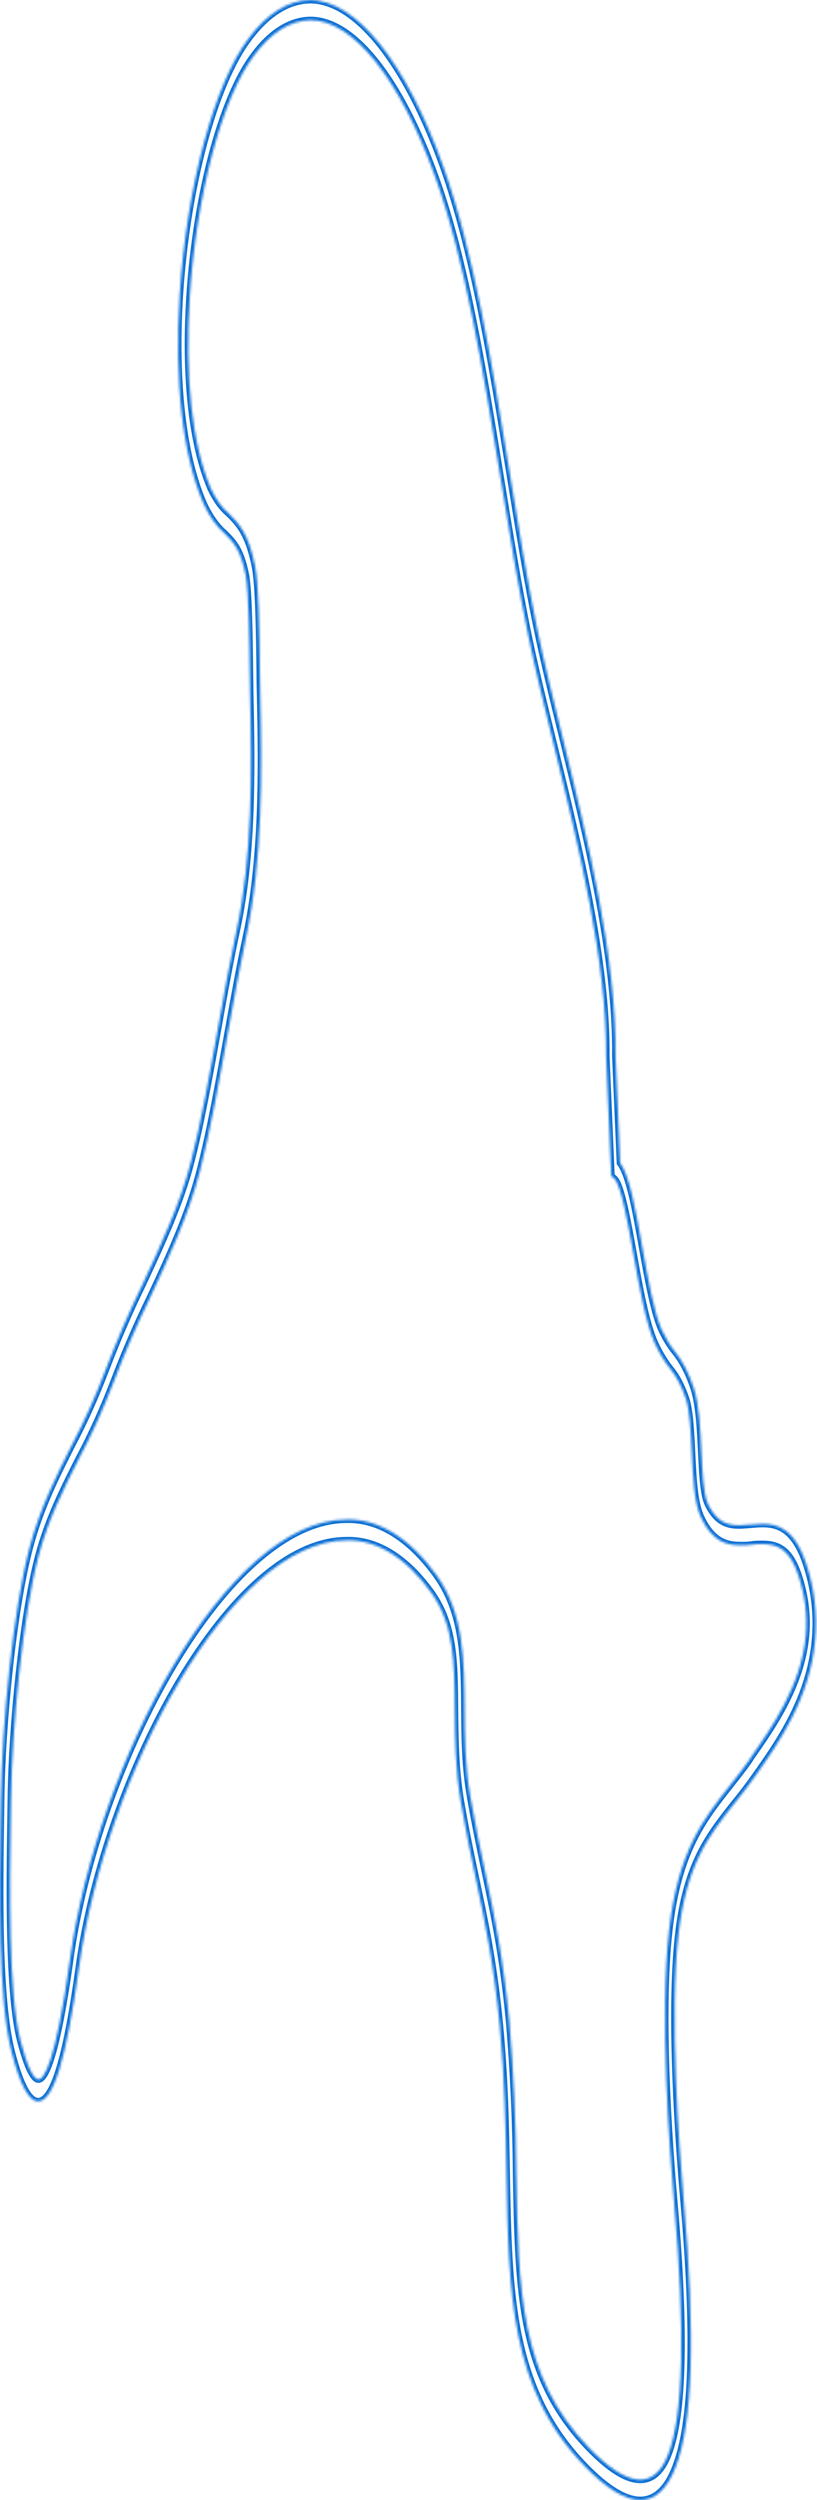 <?xml version="1.0" encoding="utf-8"?>
<svg xmlns="http://www.w3.org/2000/svg" fill="none" height="100%" overflow="visible" preserveAspectRatio="none" style="display: block;" viewBox="0 0 349 1067" width="100%">
<g id="Vector">
<mask fill="white" id="path-1-inside-1_0_59726">
<path d="M273.517 1067C267.024 1067 258.973 1062.07 249.6 1052.35C218.018 1019.65 217.295 979.105 216.373 927.754C216.012 907.862 215.638 887.259 213.482 864.522C210.989 838.517 207.337 821.049 203.436 802.527C201.28 792.357 199.062 781.819 196.893 769.278C194.463 755.156 194.4 741.561 194.276 729.573C194.139 709.444 194.026 693.556 184.305 679.83C173.562 664.836 160.934 657.024 148.062 657.409C98.695 657.409 45.177 757 33.773 839.466C28.364 878.591 22.818 896.823 16.325 896.823C12.324 896.823 8.597 889.894 4.946 875.745C-0.862 853.087 -0.164 806.927 0.297 776.365L0.422 767.749C0.808 736.133 5.544 687.075 12.773 660.017C17.235 643.366 24.177 629.639 30.894 616.36C36.032 606.634 40.788 596.043 45.115 584.691C49.989 571.93 55.225 559.806 60.794 548.385C68.745 531.338 76.996 513.739 81.558 495.981C85.783 479.698 89.559 458.621 93.236 438.255C95.728 424.133 98.396 409.537 101.1 396.943C107.83 365.695 107.618 330.18 106.821 296.508C106.821 294.532 106.734 291.529 106.696 287.946C106.559 275.431 106.297 252.14 104.951 245.395C102.758 234.435 99.679 231.379 95.791 227.506C92.439 224.64 89.408 220.323 86.892 214.833C77.968 194.203 74.429 162.508 76.772 125.569C79.763 79.541 91.566 35.7 106.135 16.467C113.99 5.818 123.114 0.107 132.445 0C152.063 0 173.25 26.347 189.141 70.478C202.364 107.206 210.129 155.052 217.657 201.37C221.508 225.082 225.135 247.477 229.447 268.317C232.289 282.149 236.09 297.562 240.116 313.924C250.996 358.213 263.347 408.404 262.936 450.717L264.905 496.297C268.918 501.751 271.448 515.978 274.352 532.208C276.845 545.987 279.338 560.188 282.678 567.592C284.347 571.127 286.218 574.207 288.249 576.761C291.462 580.651 294.231 585.984 296.363 592.384C298.668 599.524 299.154 609.694 299.616 619.522C300.052 628.401 300.488 637.622 302.283 641.548C307.268 652.403 314.235 651.164 320.828 650.664C322.473 650.506 324.118 650.374 325.739 650.374C332.145 650.374 339.361 652.376 344.309 667.183C347.873 677.722 349.207 688.788 348.247 699.695C346.079 724.725 332.643 743.8 322.847 757.659L322.486 758.159C319.582 762.296 316.665 766.063 313.761 769.594C302.744 783.531 293.234 795.572 289.807 825.66C285.869 860.069 290.044 916.056 292.013 938.53C297.123 996.651 295.989 1034.12 288.561 1053.01C285.009 1062.31 279.924 1067 273.517 1067ZM148.024 648.53C161.721 648.142 175.156 656.468 186.586 672.426C198.164 688.709 198.301 708.469 198.451 729.362C198.526 741.218 198.613 753.469 200.807 766.248C202.925 778.525 205.119 788.906 207.238 798.944C211.238 817.914 215.015 835.83 217.57 862.783C219.389 884.154 220.381 905.804 220.536 927.517C221.433 977.813 222.094 1014.15 251.432 1044.52C268.009 1061.7 279.388 1062.97 285.432 1047.53C291.938 1031.01 292.798 994.833 288 940.295C285.968 917.268 281.706 859.806 285.831 823.737C289.67 790.065 300.363 776.523 311.693 762.19C314.484 758.66 317.351 755.05 320.18 751.019L320.554 750.334C329.752 737.161 342.34 719.376 344.234 698.009C344.982 689.367 343.923 680.936 340.994 672.163C337.354 661.308 332.269 658.989 325.813 658.989C324.243 658.989 322.648 658.989 321.052 659.253C319.457 659.516 317.775 659.49 316.142 659.49C310.583 659.49 304.239 658.067 299.366 647.449C296.562 641.337 296.064 631.062 295.553 620.207C295.129 611.459 294.693 602.396 293.06 597.127C291.238 591.7 288.866 587.2 286.118 583.953C283.803 581.027 281.675 577.485 279.786 573.415C275.885 564.746 273.193 549.702 270.589 535.08C268.096 521.248 265.317 505.518 262.288 502.91L261.116 501.883L258.923 450.796C259.297 410.222 247.207 361.216 236.551 317.744C232.501 301.251 228.674 285.68 225.758 271.61C221.396 250.533 217.732 227.875 213.843 203.978C206.44 158.345 198.775 111.158 185.963 75.589C170.857 33.619 150.903 8.589 132.582 8.589C124.032 8.694 115.672 13.939 108.478 23.712C94.893 41.628 83.863 82.94 81.059 126.465C78.841 160.716 82.056 189.935 90.12 208.615C92.282 213.213 94.876 216.803 97.735 219.154C101.86 223.264 106.135 227.506 108.952 241.549C110.497 249.216 110.821 268.37 111.033 287.34C111.033 290.844 111.108 293.742 111.158 295.665C111.968 330.443 112.18 367.144 105.063 400.21C102.421 412.514 99.928 426.346 97.299 440.995C93.56 461.651 89.746 482.992 85.396 499.801C80.511 518.666 72.085 536.687 63.934 554.155C58.483 565.306 53.364 577.158 48.605 589.644C44.121 601.337 39.19 612.229 33.861 622.209C27.081 635.62 20.674 648.292 16.537 663.758C9.707 689.288 5.083 737.53 4.709 767.407L4.584 776.075C4.161 803.871 3.463 850.426 8.735 870.924C11.464 881.463 14.206 887.47 16.449 887.47C18.693 887.47 23.74 880.857 29.885 836.462C41.538 751.572 96.937 648.53 148.024 648.53Z"/>
</mask>
<path d="M273.517 1067C267.024 1067 258.973 1062.07 249.6 1052.35C218.018 1019.65 217.295 979.105 216.373 927.754C216.012 907.862 215.638 887.259 213.482 864.522C210.989 838.517 207.337 821.049 203.436 802.527C201.28 792.357 199.062 781.819 196.893 769.278C194.463 755.156 194.4 741.561 194.276 729.573C194.139 709.444 194.026 693.556 184.305 679.83C173.562 664.836 160.934 657.024 148.062 657.409C98.695 657.409 45.177 757 33.773 839.466C28.364 878.591 22.818 896.823 16.325 896.823C12.324 896.823 8.597 889.894 4.946 875.745C-0.862 853.087 -0.164 806.927 0.297 776.365L0.422 767.749C0.808 736.133 5.544 687.075 12.773 660.017C17.235 643.366 24.177 629.639 30.894 616.36C36.032 606.634 40.788 596.043 45.115 584.691C49.989 571.93 55.225 559.806 60.794 548.385C68.745 531.338 76.996 513.739 81.558 495.981C85.783 479.698 89.559 458.621 93.236 438.255C95.728 424.133 98.396 409.537 101.1 396.943C107.83 365.695 107.618 330.18 106.821 296.508C106.821 294.532 106.734 291.529 106.696 287.946C106.559 275.431 106.297 252.14 104.951 245.395C102.758 234.435 99.679 231.379 95.791 227.506C92.439 224.64 89.408 220.323 86.892 214.833C77.968 194.203 74.429 162.508 76.772 125.569C79.763 79.541 91.566 35.7 106.135 16.467C113.99 5.818 123.114 0.107 132.445 0C152.063 0 173.25 26.347 189.141 70.478C202.364 107.206 210.129 155.052 217.657 201.37C221.508 225.082 225.135 247.477 229.447 268.317C232.289 282.149 236.09 297.562 240.116 313.924C250.996 358.213 263.347 408.404 262.936 450.717L264.905 496.297C268.918 501.751 271.448 515.978 274.352 532.208C276.845 545.987 279.338 560.188 282.678 567.592C284.347 571.127 286.218 574.207 288.249 576.761C291.462 580.651 294.231 585.984 296.363 592.384C298.668 599.524 299.154 609.694 299.616 619.522C300.052 628.401 300.488 637.622 302.283 641.548C307.268 652.403 314.235 651.164 320.828 650.664C322.473 650.506 324.118 650.374 325.739 650.374C332.145 650.374 339.361 652.376 344.309 667.183C347.873 677.722 349.207 688.788 348.247 699.695C346.079 724.725 332.643 743.8 322.847 757.659L322.486 758.159C319.582 762.296 316.665 766.063 313.761 769.594C302.744 783.531 293.234 795.572 289.807 825.66C285.869 860.069 290.044 916.056 292.013 938.53C297.123 996.651 295.989 1034.12 288.561 1053.01C285.009 1062.31 279.924 1067 273.517 1067ZM148.024 648.53C161.721 648.142 175.156 656.468 186.586 672.426C198.164 688.709 198.301 708.469 198.451 729.362C198.526 741.218 198.613 753.469 200.807 766.248C202.925 778.525 205.119 788.906 207.238 798.944C211.238 817.914 215.015 835.83 217.57 862.783C219.389 884.154 220.381 905.804 220.536 927.517C221.433 977.813 222.094 1014.15 251.432 1044.52C268.009 1061.7 279.388 1062.97 285.432 1047.53C291.938 1031.01 292.798 994.833 288 940.295C285.968 917.268 281.706 859.806 285.831 823.737C289.67 790.065 300.363 776.523 311.693 762.19C314.484 758.66 317.351 755.05 320.18 751.019L320.554 750.334C329.752 737.161 342.34 719.376 344.234 698.009C344.982 689.367 343.923 680.936 340.994 672.163C337.354 661.308 332.269 658.989 325.813 658.989C324.243 658.989 322.648 658.989 321.052 659.253C319.457 659.516 317.775 659.49 316.142 659.49C310.583 659.49 304.239 658.067 299.366 647.449C296.562 641.337 296.064 631.062 295.553 620.207C295.129 611.459 294.693 602.396 293.06 597.127C291.238 591.7 288.866 587.2 286.118 583.953C283.803 581.027 281.675 577.485 279.786 573.415C275.885 564.746 273.193 549.702 270.589 535.08C268.096 521.248 265.317 505.518 262.288 502.91L261.116 501.883L258.923 450.796C259.297 410.222 247.207 361.216 236.551 317.744C232.501 301.251 228.674 285.68 225.758 271.61C221.396 250.533 217.732 227.875 213.843 203.978C206.44 158.345 198.775 111.158 185.963 75.589C170.857 33.619 150.903 8.589 132.582 8.589C124.032 8.694 115.672 13.939 108.478 23.712C94.893 41.628 83.863 82.94 81.059 126.465C78.841 160.716 82.056 189.935 90.12 208.615C92.282 213.213 94.876 216.803 97.735 219.154C101.86 223.264 106.135 227.506 108.952 241.549C110.497 249.216 110.821 268.37 111.033 287.34C111.033 290.844 111.108 293.742 111.158 295.665C111.968 330.443 112.18 367.144 105.063 400.21C102.421 412.514 99.928 426.346 97.299 440.995C93.56 461.651 89.746 482.992 85.396 499.801C80.511 518.666 72.085 536.687 63.934 554.155C58.483 565.306 53.364 577.158 48.605 589.644C44.121 601.337 39.19 612.229 33.861 622.209C27.081 635.62 20.674 648.292 16.537 663.758C9.707 689.288 5.083 737.53 4.709 767.407L4.584 776.075C4.161 803.871 3.463 850.426 8.735 870.924C11.464 881.463 14.206 887.47 16.449 887.47C18.693 887.47 23.74 880.857 29.885 836.462C41.538 751.572 96.937 648.53 148.024 648.53Z" mask="url(#path-1-inside-1_0_59726)" stroke="#0B6FD4" stroke-width="2.946"/>
</g>
</svg>